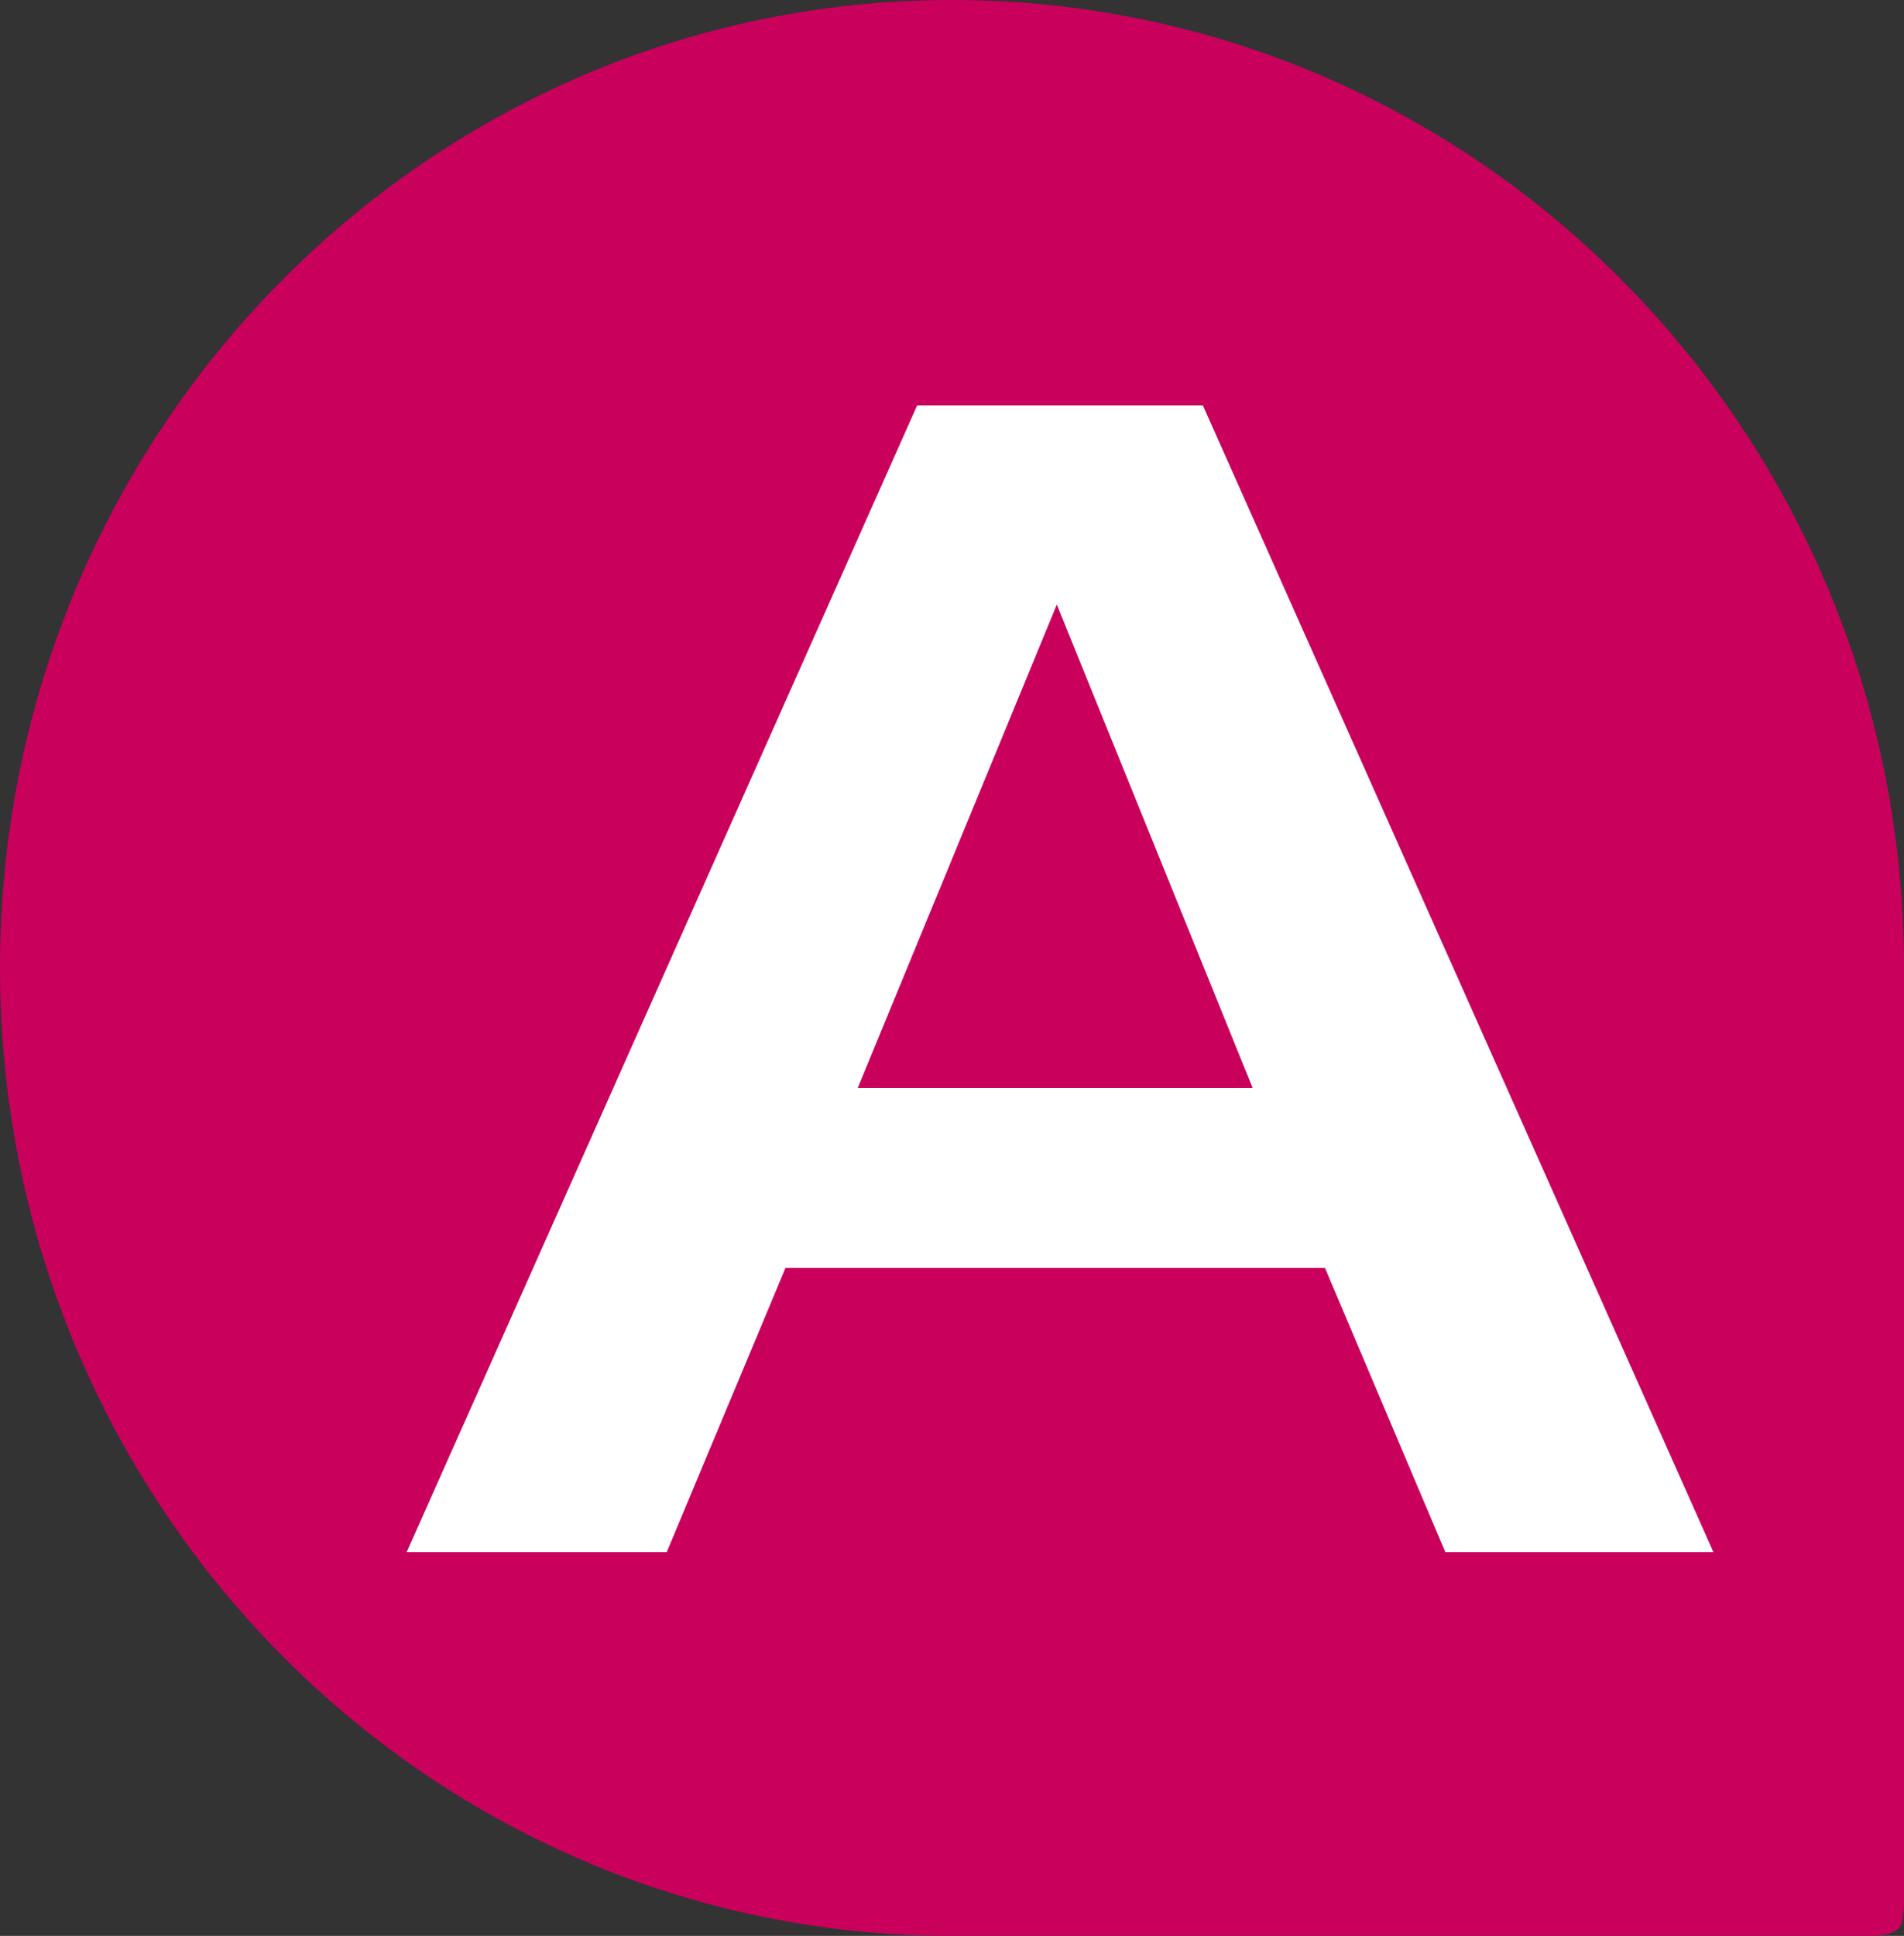 <?xml version="1.0" encoding="UTF-8" standalone="no"?>
<!-- Generator: Adobe Illustrator 13.0.0, SVG Export Plug-In . SVG Version: 6.00 Build 14948)  -->

<svg
   xmlns:dc="http://purl.org/dc/elements/1.1/"
   xmlns:cc="http://creativecommons.org/ns#"
   xmlns:rdf="http://www.w3.org/1999/02/22-rdf-syntax-ns#"
   xmlns:svg="http://www.w3.org/2000/svg"
   xmlns="http://www.w3.org/2000/svg"
   xmlns:xlink="http://www.w3.org/1999/xlink"
   xmlns:sodipodi="http://sodipodi.sourceforge.net/DTD/sodipodi-0.dtd"
   xmlns:inkscape="http://www.inkscape.org/namespaces/inkscape"
   version="1.1"
   id="Calque_1"
   x="0px"
   y="0px"
   width="88.144"
   height="89.585"
   viewBox="0 0 88.144 89.585"
   enable-background="new 0 0 841.89 595.28"
   xml:space="preserve"
   inkscape:version="0.48.4 r9939"
   sodipodi:docname="Logo_Accessible_seul-RVB.svg"><rect x="0" y="0" width="88.144" height="89.585" fill="#333333" stroke="none"/><defs
   id="defs17" /><sodipodi:namedview
   pagecolor="#ffffff"
   bordercolor="#666666"
   borderopacity="1"
   objecttolerance="10"
   gridtolerance="10"
   guidetolerance="10"
   inkscape:pageopacity="0"
   inkscape:pageshadow="2"
   inkscape:window-width="640"
   inkscape:window-height="480"
   id="namedview15"
   showgrid="false"
   fit-margin-top="0"
   fit-margin-left="0"
   fit-margin-right="0"
   fit-margin-bottom="0"
   inkscape:zoom="0.39645207"
   inkscape:cx="44.073001"
   inkscape:cy="44.792001"
   inkscape:window-x="0"
   inkscape:window-y="0"
   inkscape:window-maximized="0"
   inkscape:current-layer="Calque_1" />
<g
   id="g3"
   transform="translate(-376.872,-252.847)">
	<defs
   id="defs5">
		<rect
   id="SVGID_1_"
   width="841.89"
   height="595.28"
   x="0"
   y="0" />
	</defs>
	<clipPath
   id="SVGID_2_">
		<use
   xlink:href="#SVGID_1_"
   overflow="visible"
   id="use9"
   style="overflow:visible"
   x="0"
   y="0"
   width="841.89"
   height="595.28" />
	</clipPath>
	<path
   clip-path="url(#SVGID_2_)"
   clip-rule="evenodd"
   d="m 420.945,252.847 c 24.339,0 44.071,20.053 44.071,44.792 v 43.142 c 0,1.06 -0.19,1.24 -0.271,1.321 -0.081,0.079 -0.322,0.33 -1.384,0.33 h -42.417 c -24.34,0 -44.072,-20.055 -44.072,-44.793 0.002,-24.739 19.733,-44.792 44.073,-44.792"
   id="path11"
   inkscape:connector-curvature="0"
   style="fill:#ca005d;fill-rule:evenodd" />
	<path
   clip-path="url(#SVGID_2_)"
   d="m 419.331,271.609 h 13.228 l 23.634,53.063 h -12.411 l -5.573,-13.155 h -24.971 l -5.5,13.155 h -12.039 l 23.632,-53.063 z m 15.532,31.585 -9.066,-22.37 -9.216,22.37 h 18.282 z"
   id="path13"
   inkscape:connector-curvature="0"
   style="fill:#ffffff" />
</g>
</svg>